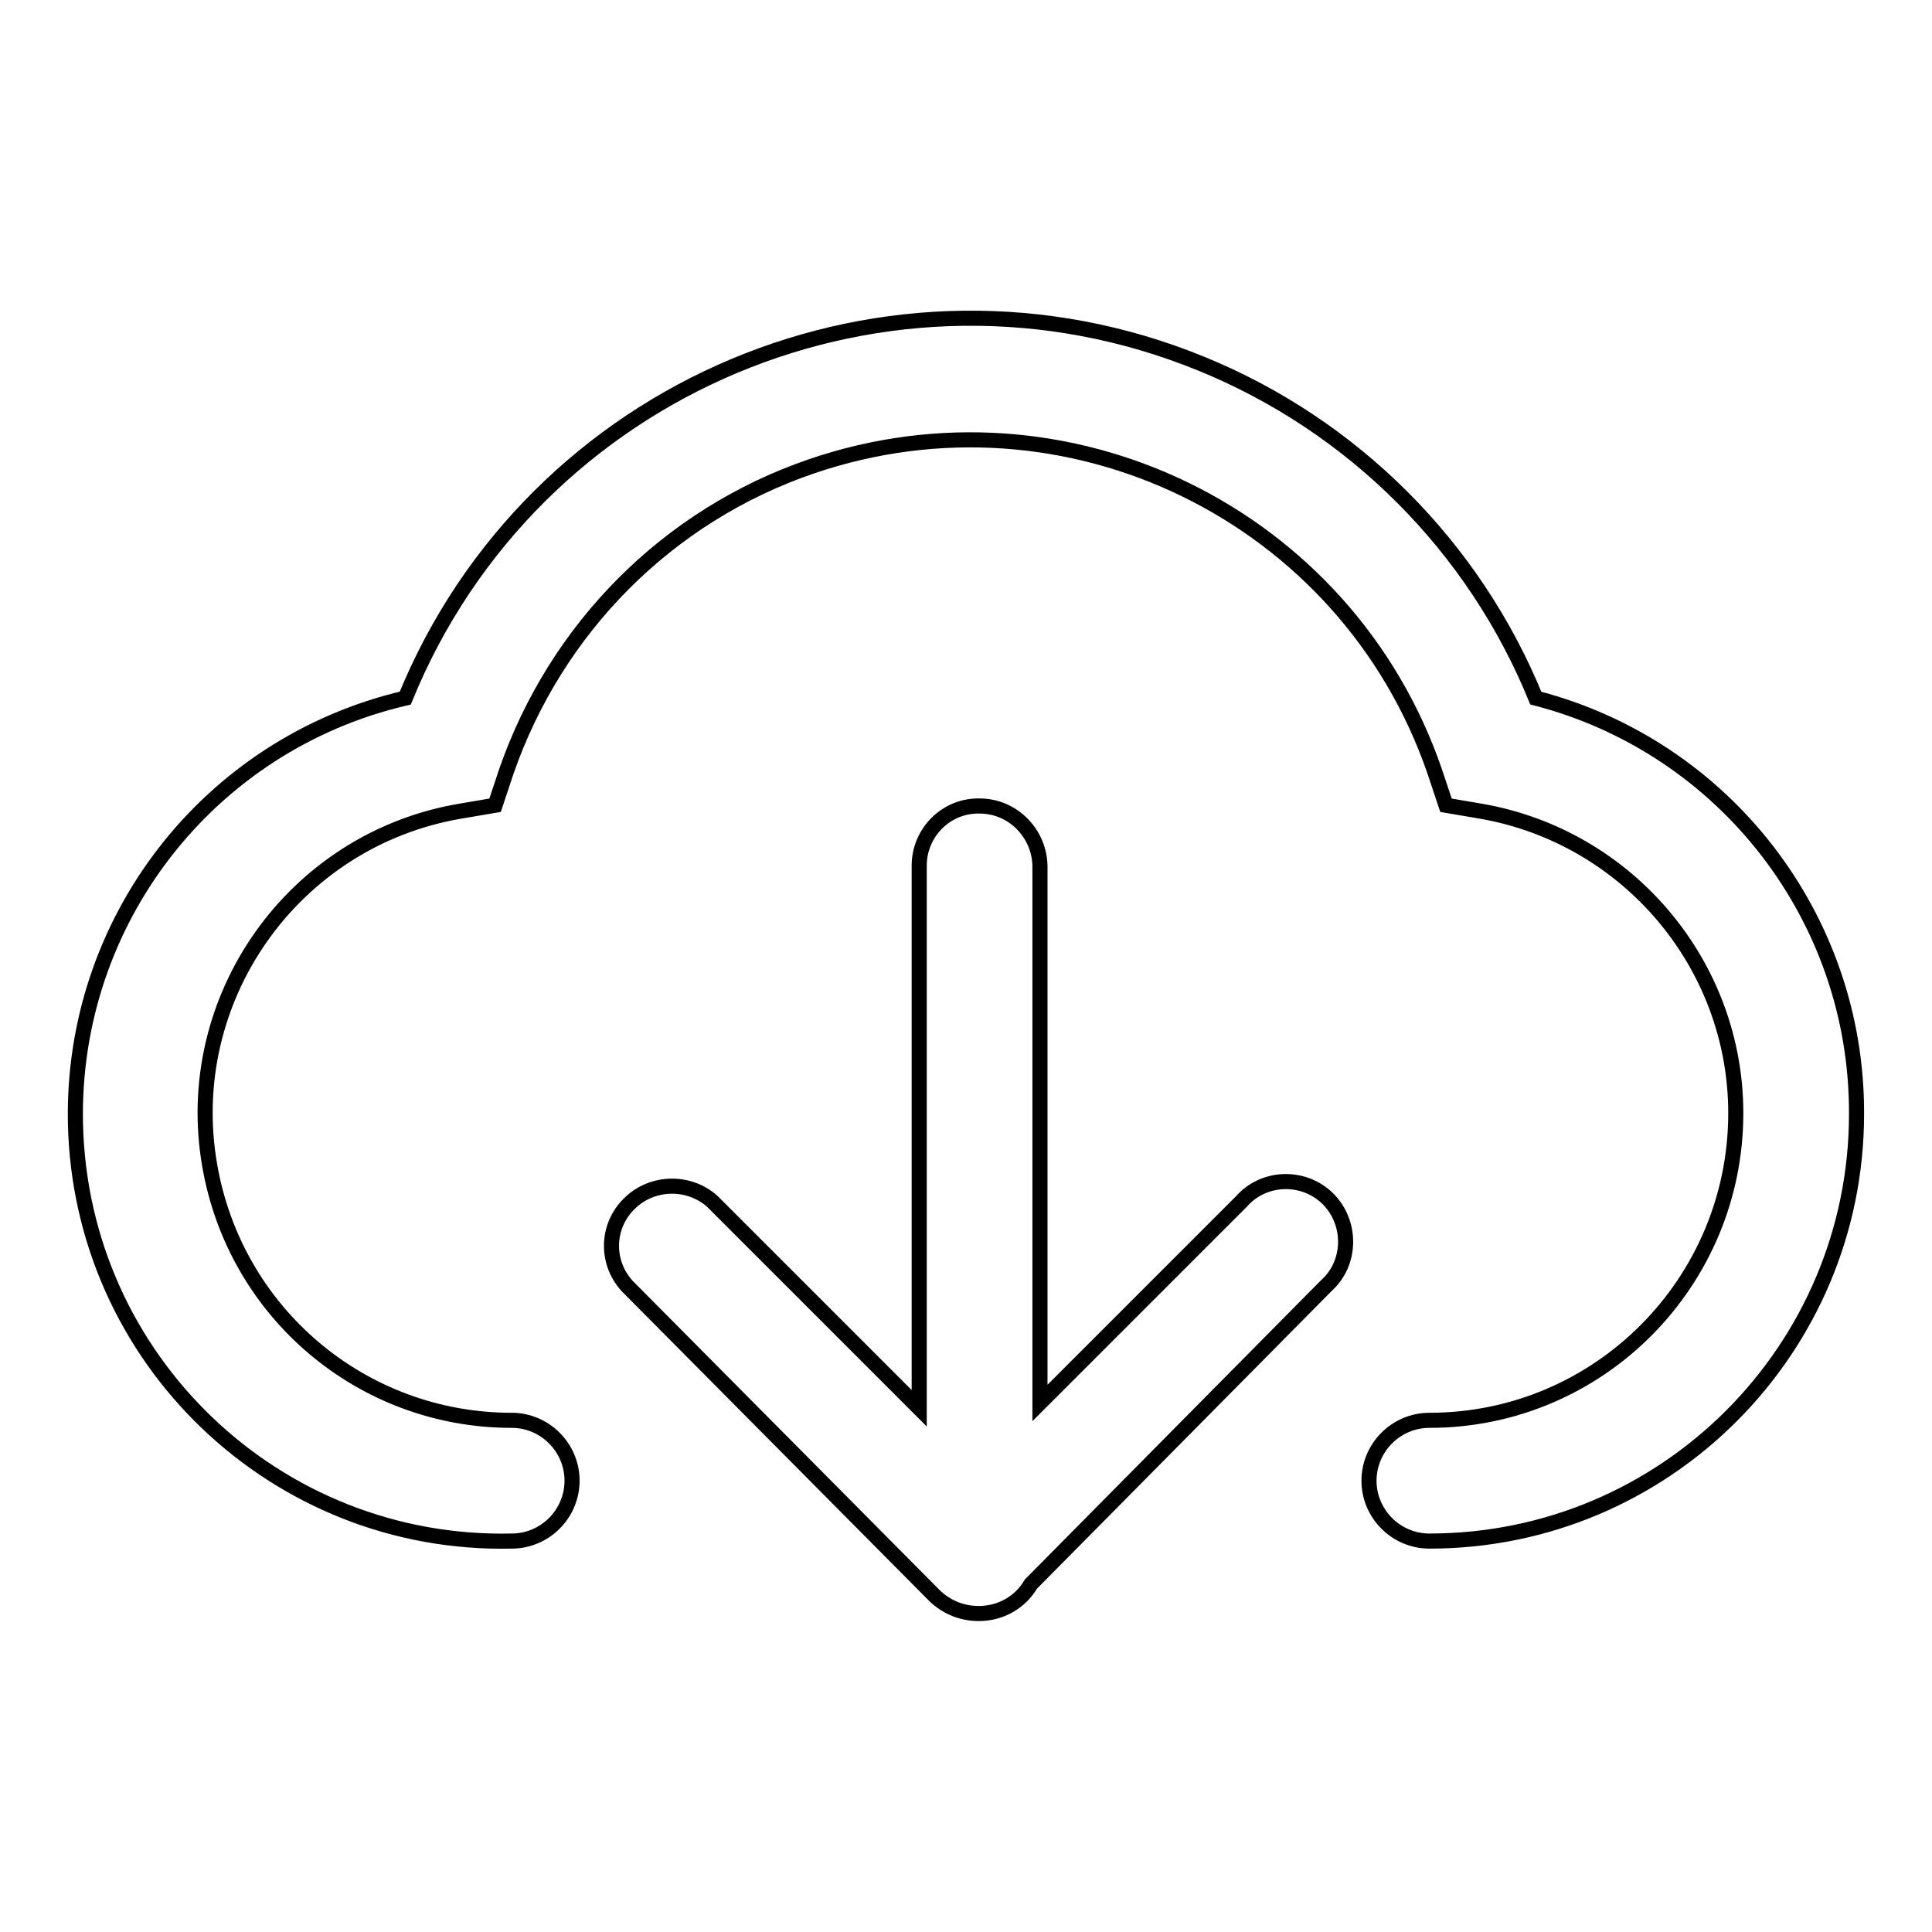 <?xml version="1.0" encoding="utf-8"?>
<!-- Svg Vector Icons : http://www.onlinewebfonts.com/icon -->
<!DOCTYPE svg PUBLIC "-//W3C//DTD SVG 1.1//EN" "http://www.w3.org/Graphics/SVG/1.1/DTD/svg11.dtd">
<svg version="1.1" xmlns="http://www.w3.org/2000/svg" xmlns:xlink="http://www.w3.org/1999/xlink" x="0px" y="0px" viewBox="0 0 256 256" enable-background="new 0 0 256 256" xml:space="preserve">
<g> <path stroke-width="2" fill-opacity="0" stroke="#000000"  d="M246,147.6c0,31.2-25.3,56.6-56.6,56.6h0c-4.4,0-8-3.6-8-8s3.6-8,8-8c22.5,0,40.6-18.3,40.6-40.7 c0-19.7-14.3-36.6-33.7-40l-4.7-0.8l-1.5-4.5c-11.7-34-48.7-52-82.6-40.4c-19,6.5-33.8,21.4-40.4,40.4l-1.5,4.5l-4.7,0.8 c-22.1,3.8-37,24.9-33.1,47c3.4,19.5,20.2,33.7,40,33.7c4.4,0,8,3.6,8,8s-3.6,8-8,8l0,0c-31.2,0.7-57.1-24-57.8-55.3 c-0.6-26.8,17.6-50.3,43.7-56.4c16.9-41.4,64.2-61.2,105.5-44.3c20.1,8.2,36.1,24.2,44.3,44.3C228.6,99,246.1,121.7,246,147.6 L246,147.6z M136.6,209.9c-1.4,2.4-4,3.9-6.9,3.9c-2.2,0-4.2-0.8-5.8-2.3l-40.8-41.1c-3-3.3-2.7-8.3,0.6-11.2c3-2.7,7.7-2.7,10.7,0 l27.4,27.4v-71.9c0-4.4,3.6-8,8-7.9c4.4,0,7.9,3.6,8,7.9v71.2l26.7-26.7c2.9-3.3,8-3.5,11.2-0.6s3.5,8,0.6,11.2 c-0.2,0.2-0.4,0.4-0.6,0.6L136.6,209.9z"/></g>
</svg>